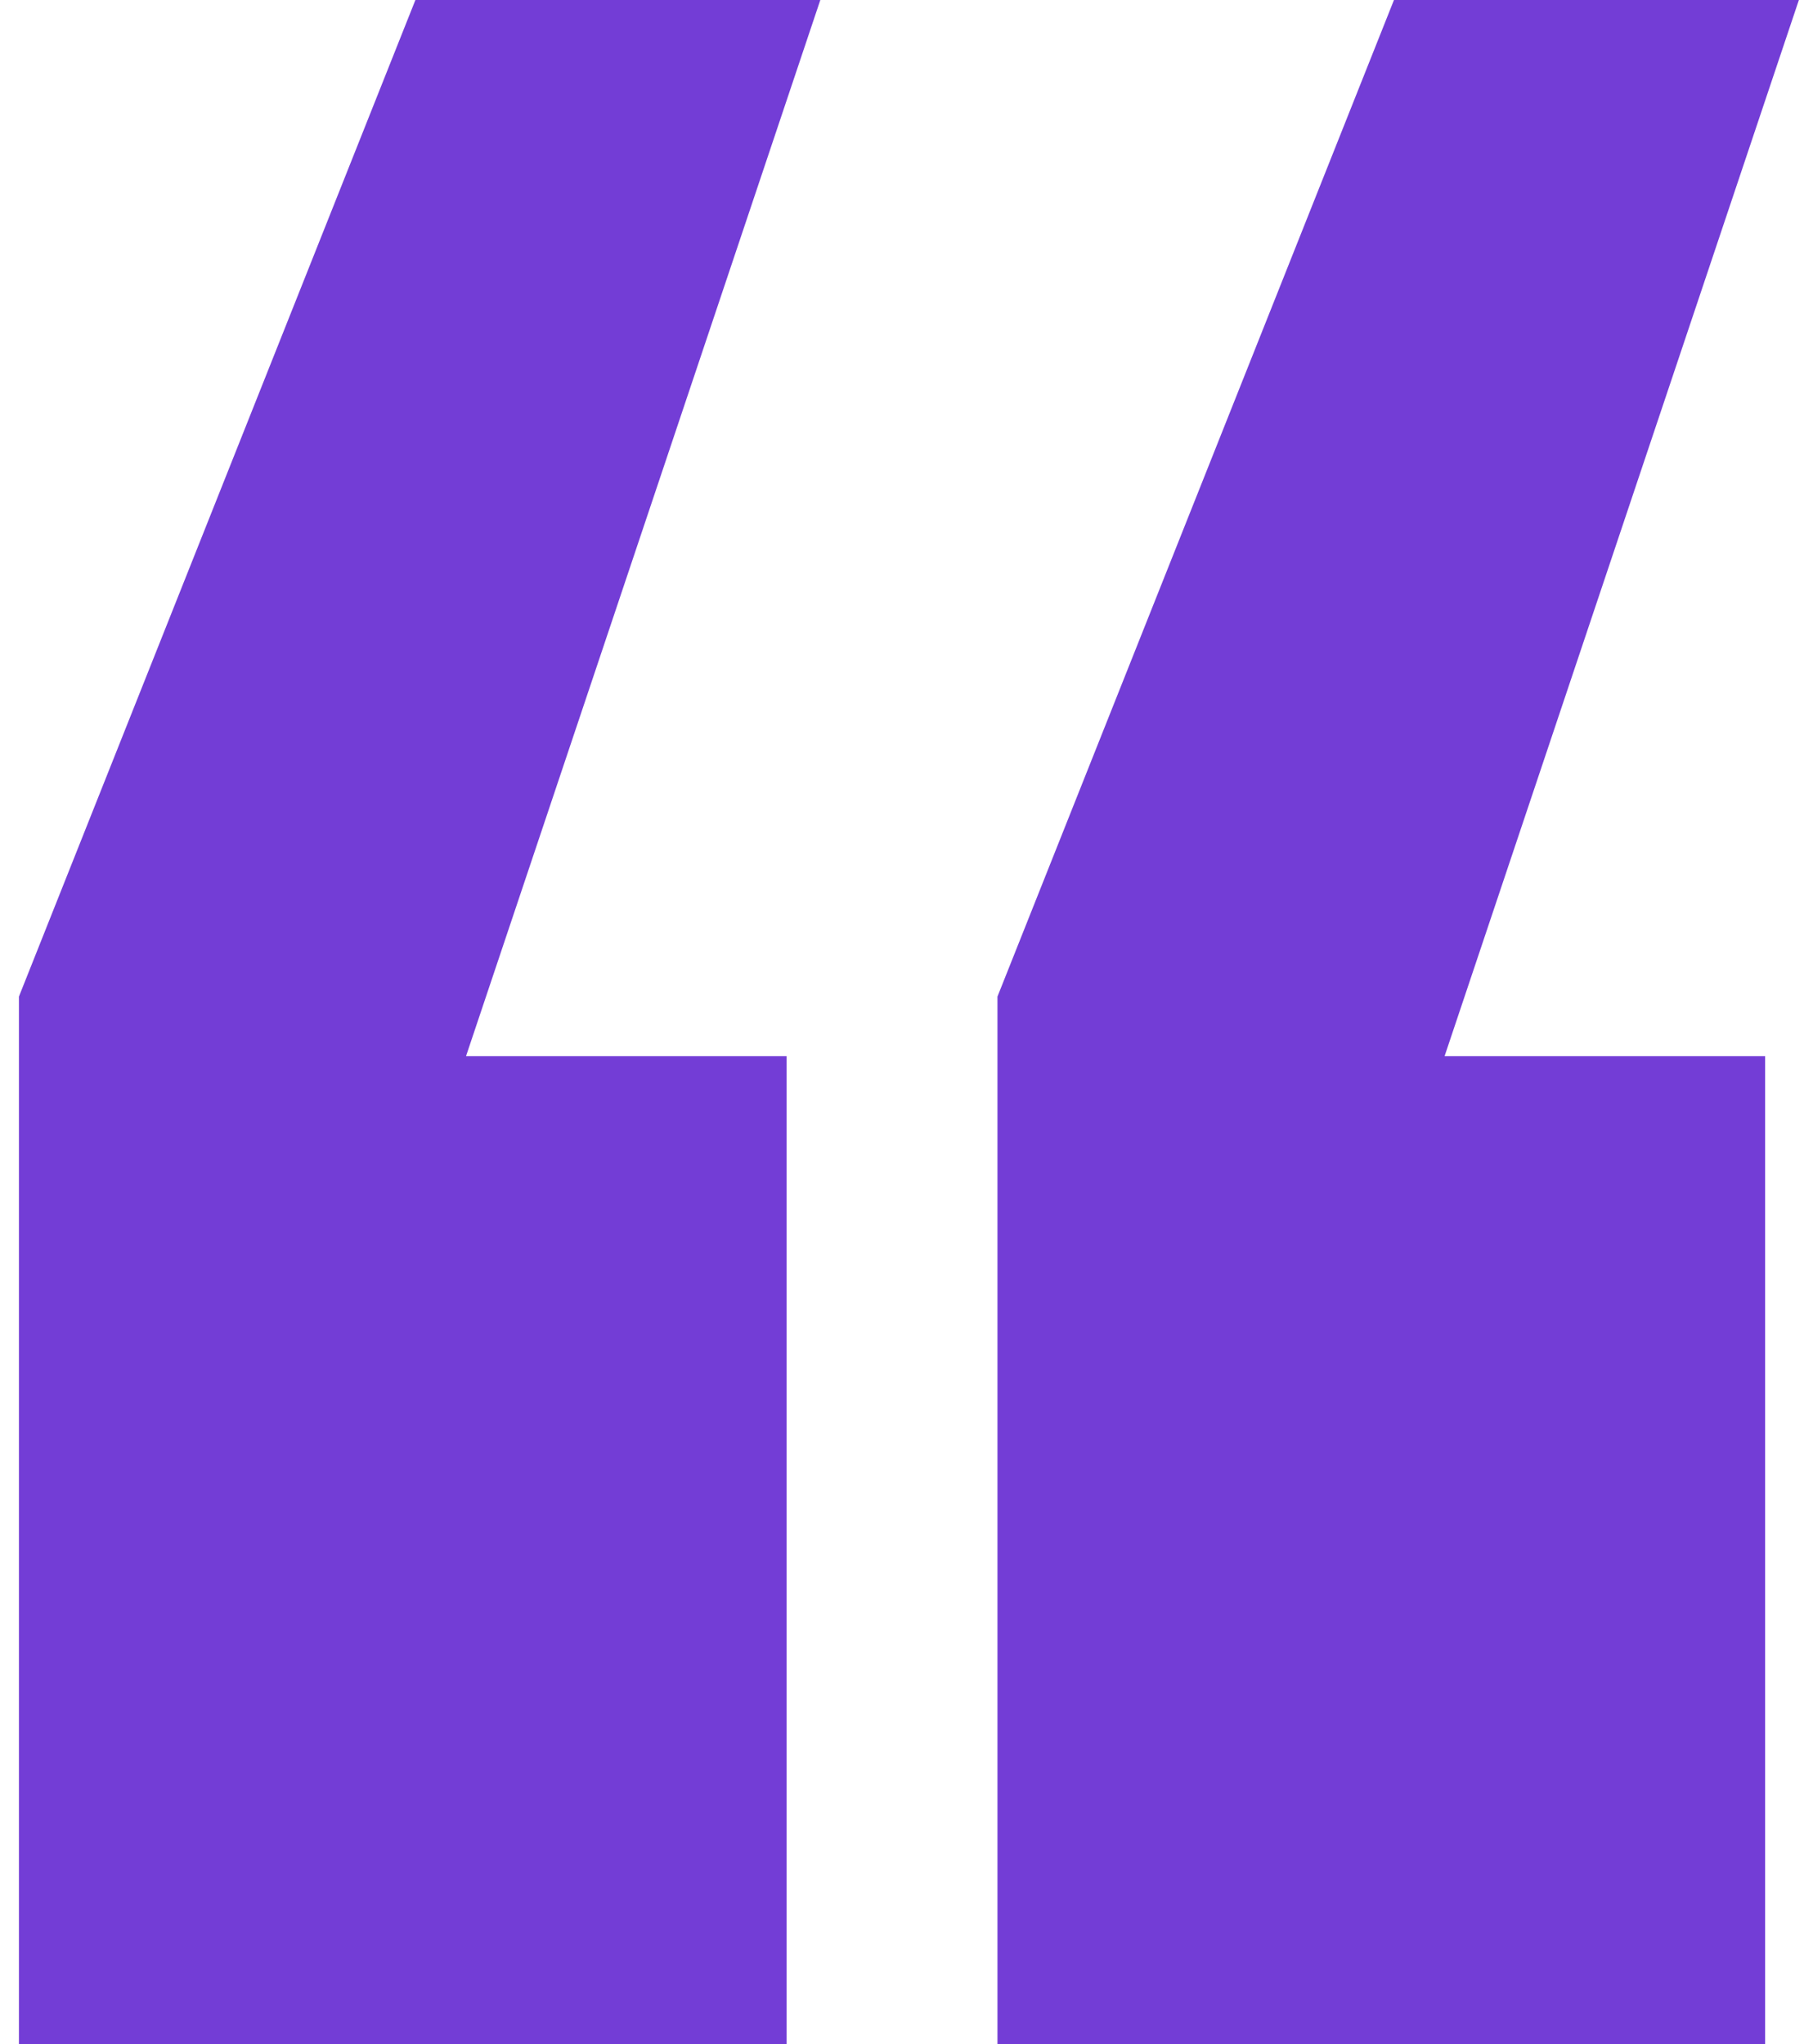 <svg xmlns="http://www.w3.org/2000/svg" viewBox="0 0 75 85" fill="none"><path d="M0.787 85H32.701V43.917H19.374L34.104 0H17.27L0.787 41.438V85ZM41.469 85H73.384V43.917H60.057L74.787 0H57.953L41.469 41.438V85Z" fill="#733DD6"></path></svg>